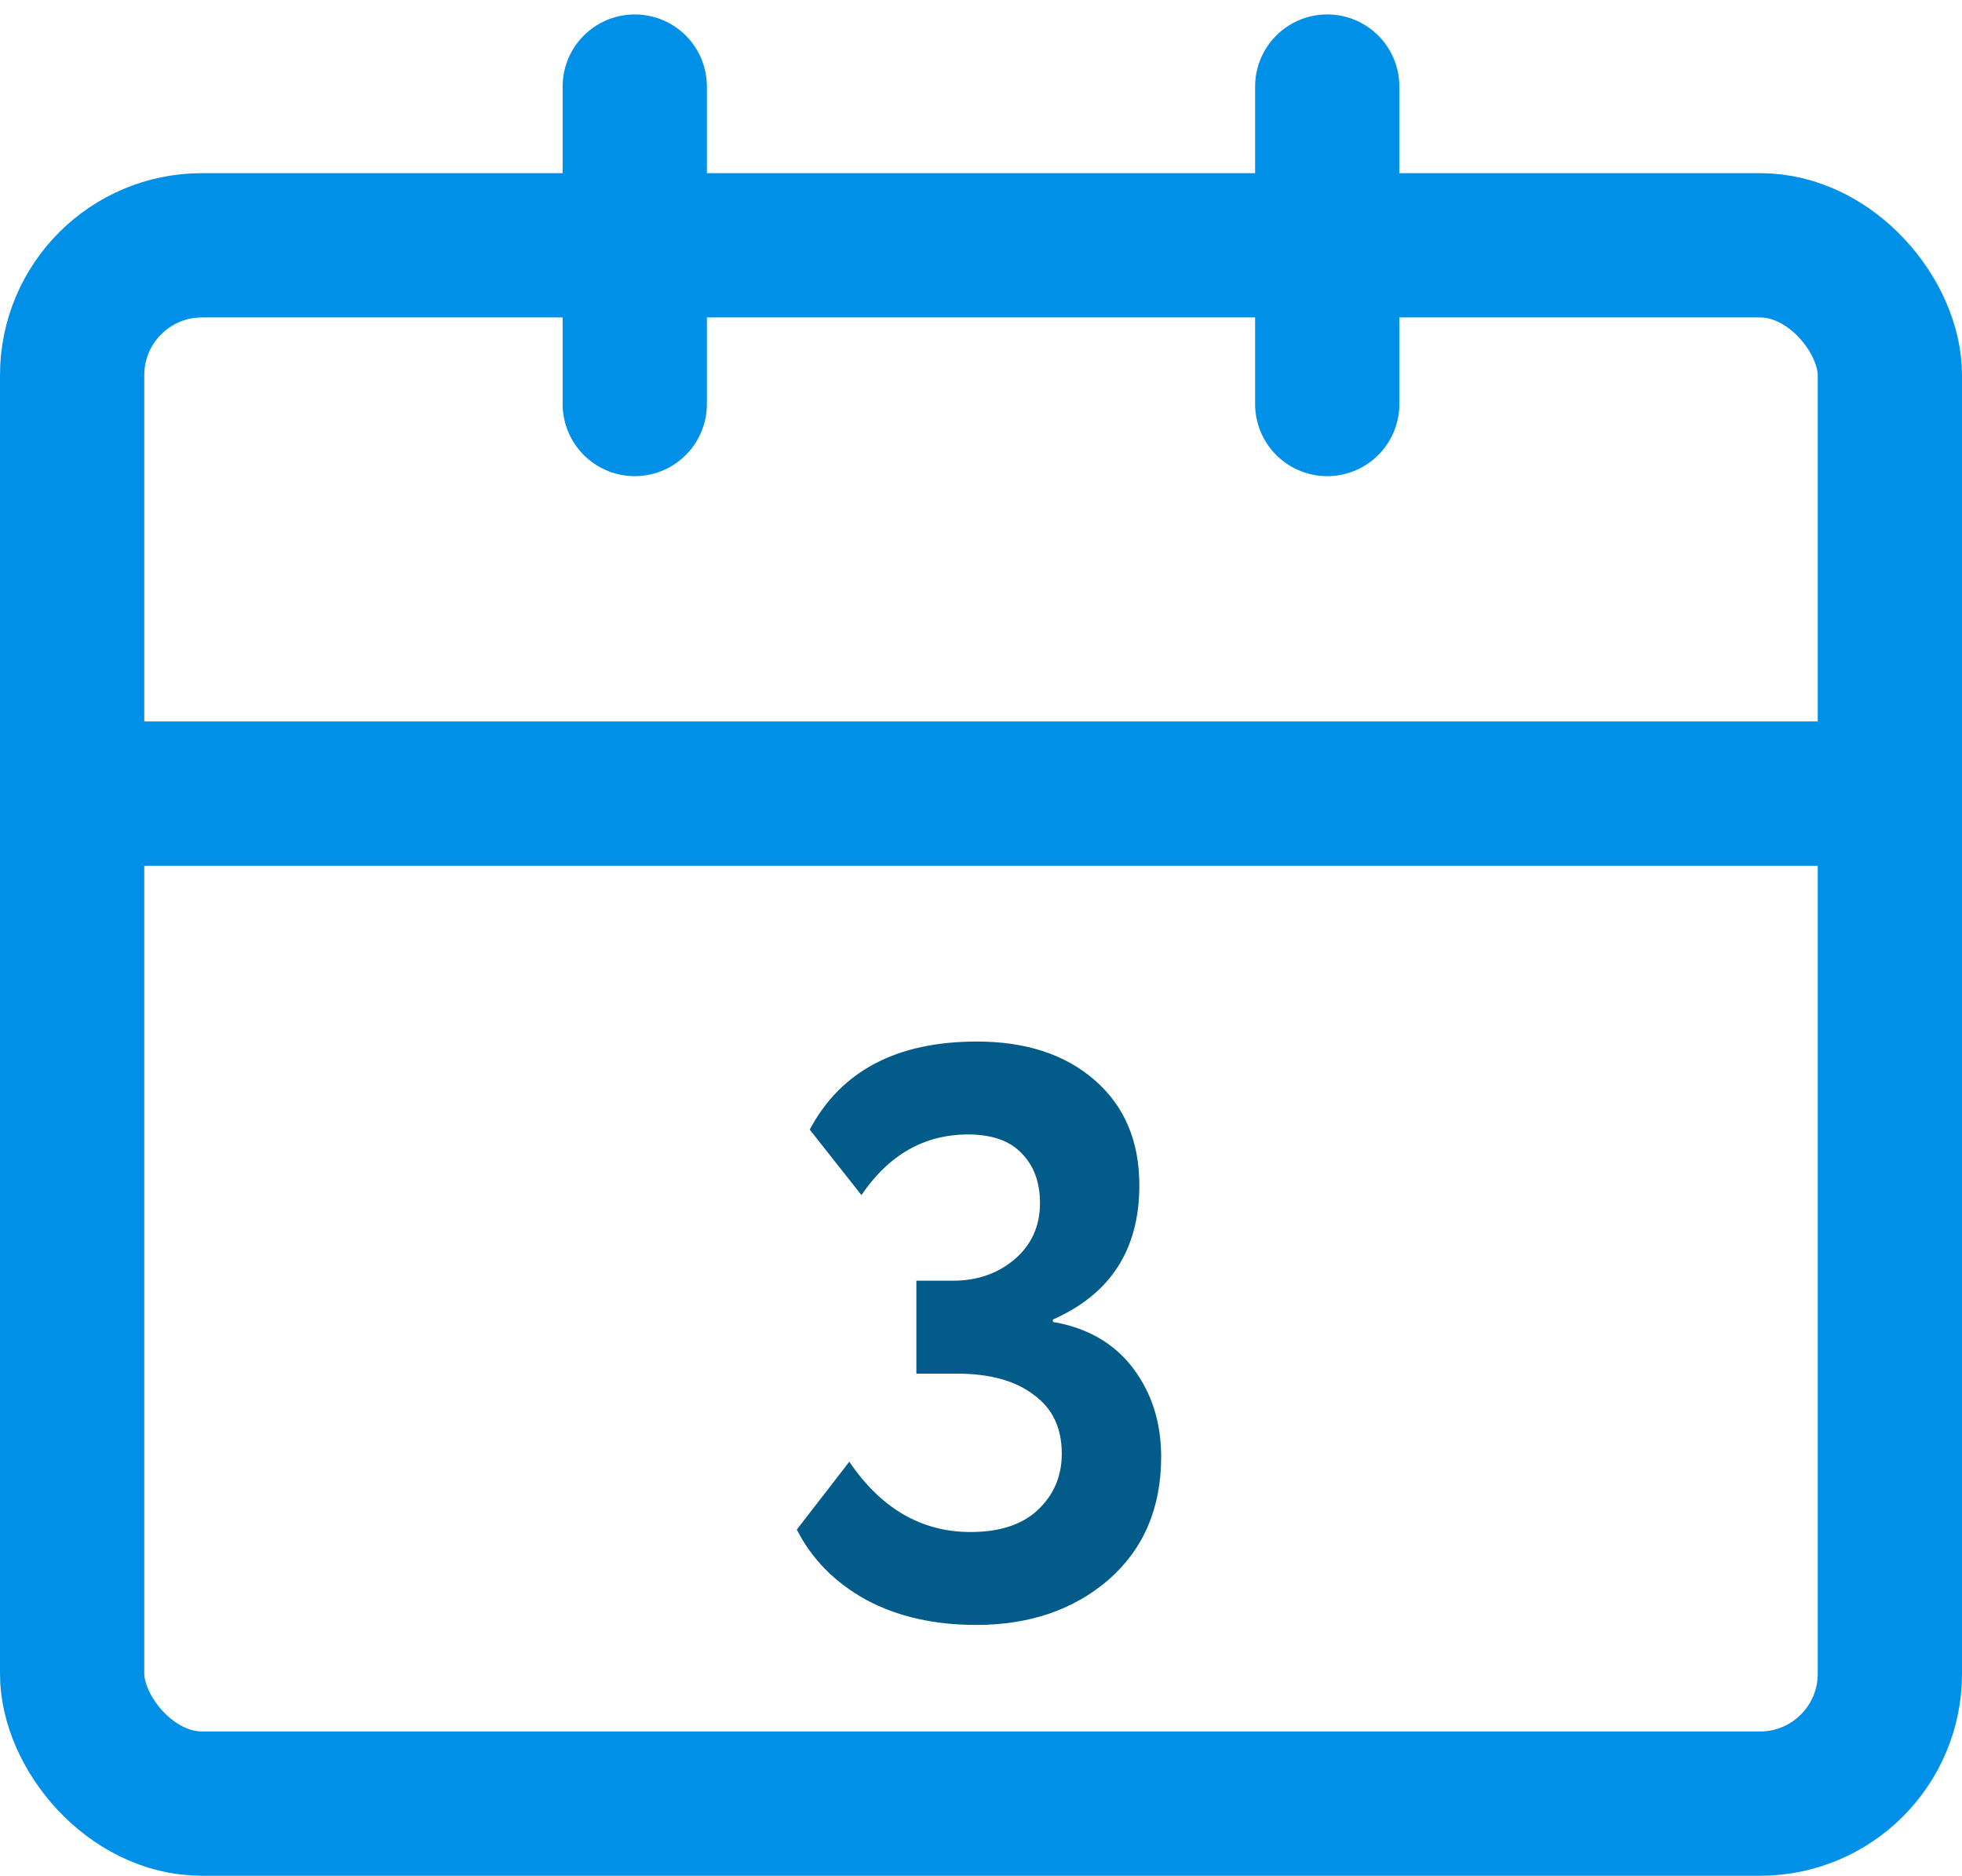 <?xml version="1.0" encoding="UTF-8"?> <svg xmlns="http://www.w3.org/2000/svg" width="68" height="65" viewBox="0 0 68 65" fill="none"> <rect x="2.5" y="8.5" width="63" height="54" rx="4.5" stroke="#0090E8" stroke-width="5"></rect> <line y1="27.5" x2="68" y2="27.5" stroke="#0090E8" stroke-width="5"></line> <path d="M22 3L22 14" stroke="#0090E8" stroke-width="5" stroke-linecap="round"></path> <path d="M46 3L46 14" stroke="#0090E8" stroke-width="5" stroke-linecap="round"></path> <path d="M33.832 56.308C32.376 56.308 31.107 56.019 30.024 55.44C28.941 54.843 28.139 54.031 27.616 53.004L29.436 50.652C30.537 52.276 31.937 53.088 33.636 53.088C34.644 53.088 35.419 52.836 35.96 52.332C36.52 51.809 36.8 51.156 36.8 50.372C36.8 49.476 36.473 48.795 35.82 48.328C35.185 47.843 34.299 47.6 33.16 47.6H31.76V44.38H33.02C33.86 44.38 34.569 44.137 35.148 43.652C35.745 43.148 36.044 42.495 36.044 41.692C36.044 40.964 35.829 40.385 35.4 39.956C34.989 39.527 34.373 39.312 33.552 39.312C32.04 39.312 30.808 40.012 29.856 41.412L28.064 39.144C29.147 37.109 31.079 36.092 33.86 36.092C35.559 36.092 36.921 36.54 37.948 37.436C38.975 38.332 39.488 39.545 39.488 41.076C39.488 43.297 38.489 44.847 36.492 45.724V45.808C37.687 46.013 38.611 46.545 39.264 47.404C39.917 48.263 40.244 49.289 40.244 50.484C40.244 52.257 39.637 53.676 38.424 54.74C37.211 55.785 35.68 56.308 33.832 56.308Z" fill="#025B88"></path> </svg> 
